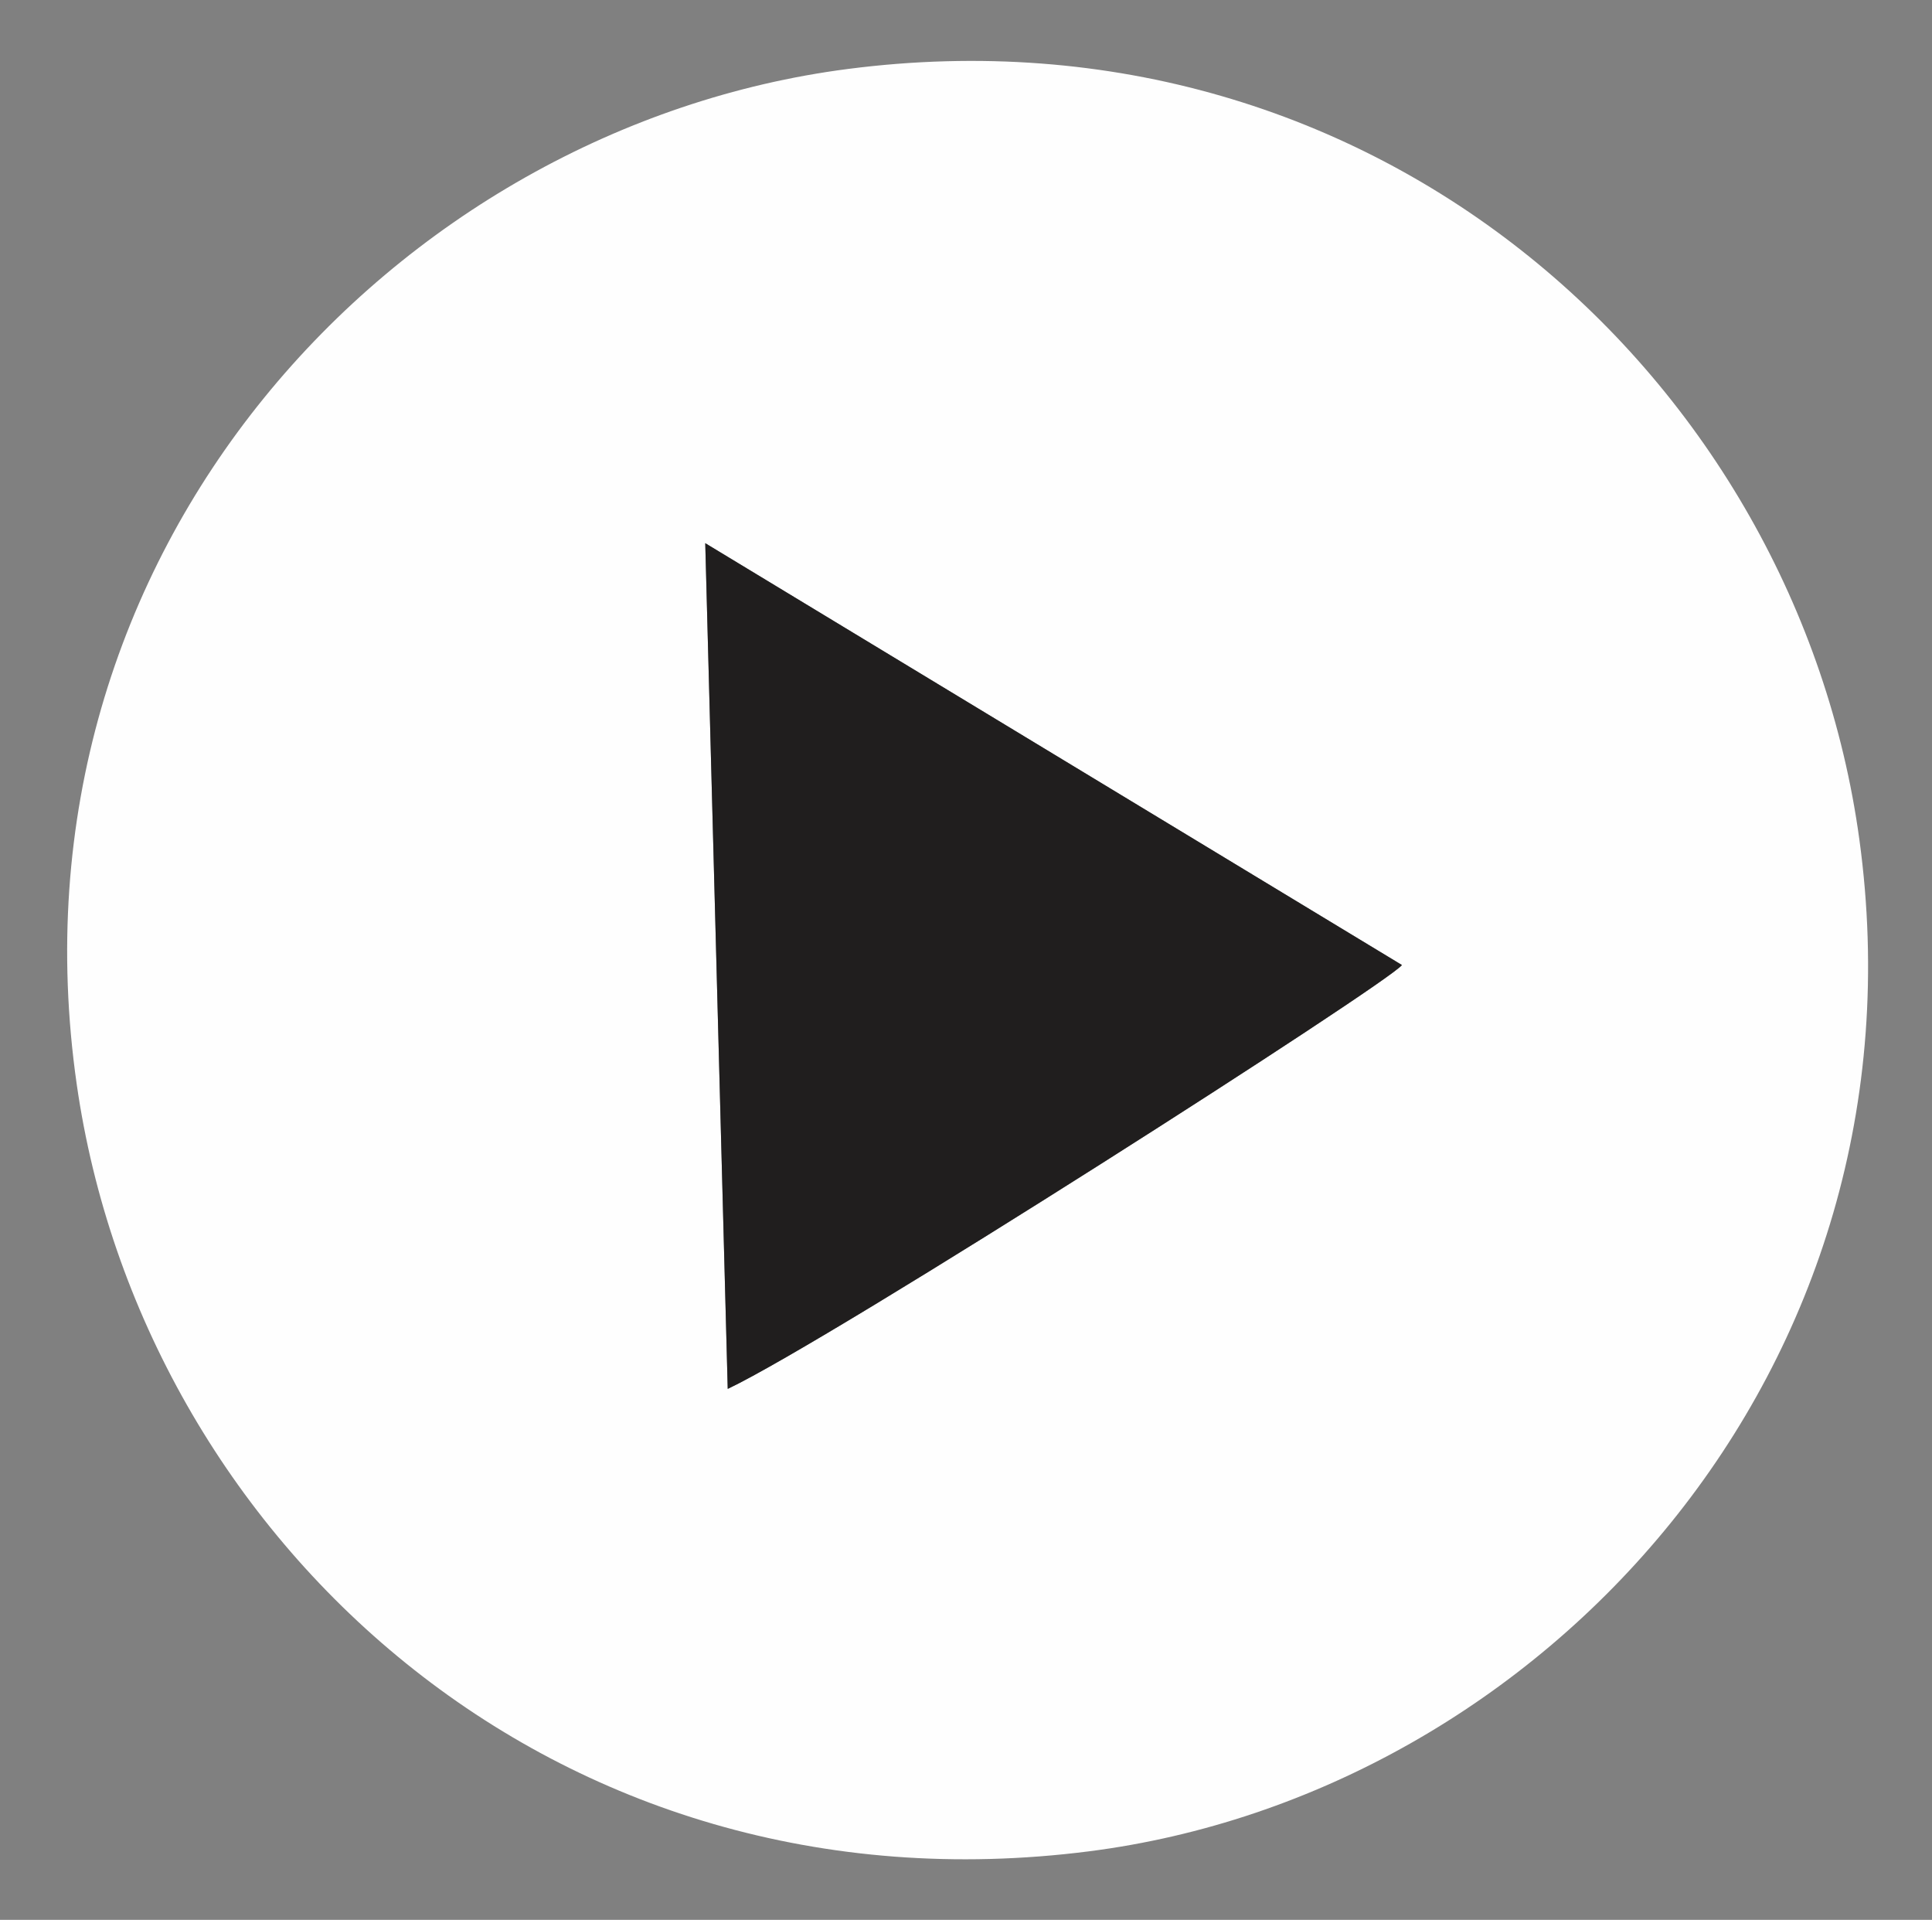 <?xml version="1.0" encoding="UTF-8"?><svg xmlns="http://www.w3.org/2000/svg" xmlns:xlink="http://www.w3.org/1999/xlink" clip-rule="evenodd" fill-rule="evenodd" height="7134.6" image-rendering="optimizeQuality" preserveAspectRatio="xMidYMid meet" shape-rendering="geometricPrecision" text-rendering="geometricPrecision" version="1.0" viewBox="3063.5 593.5 7181.1 7134.6" width="7181.1" zoomAndPan="magnify"><rect x="3063.5" y="593.5" width="7181.1" height="7134.6" fill="#808080" stroke="none"/><g><g id="change1_1"><path d="M5684.88 2612.07l2589.51 1567.67c-45.32,64.19 -2115.33,1389.96 -2505.99,1575.19l-83.52 -3142.86zm-2336.16 2011.2c241.26,1682.48 1768.32,3104.82 3762.74,2850.13 1679.76,-214.51 3133.2,-1788.67 2863.09,-3760.7 -232.86,-1700.03 -1784.29,-3119.17 -3760.67,-2862.77 -1679.11,217.83 -3150.34,1784.52 -2865.16,3773.35z" fill="#fefefe"/></g><g id="change2_1"><path d="M5684.88 2612.07l83.52 3142.86c390.66,-185.23 2460.67,-1511.01 2505.99,-1575.19l-2589.51 -1567.67z" fill="#201e1e"/></g></g></svg>
